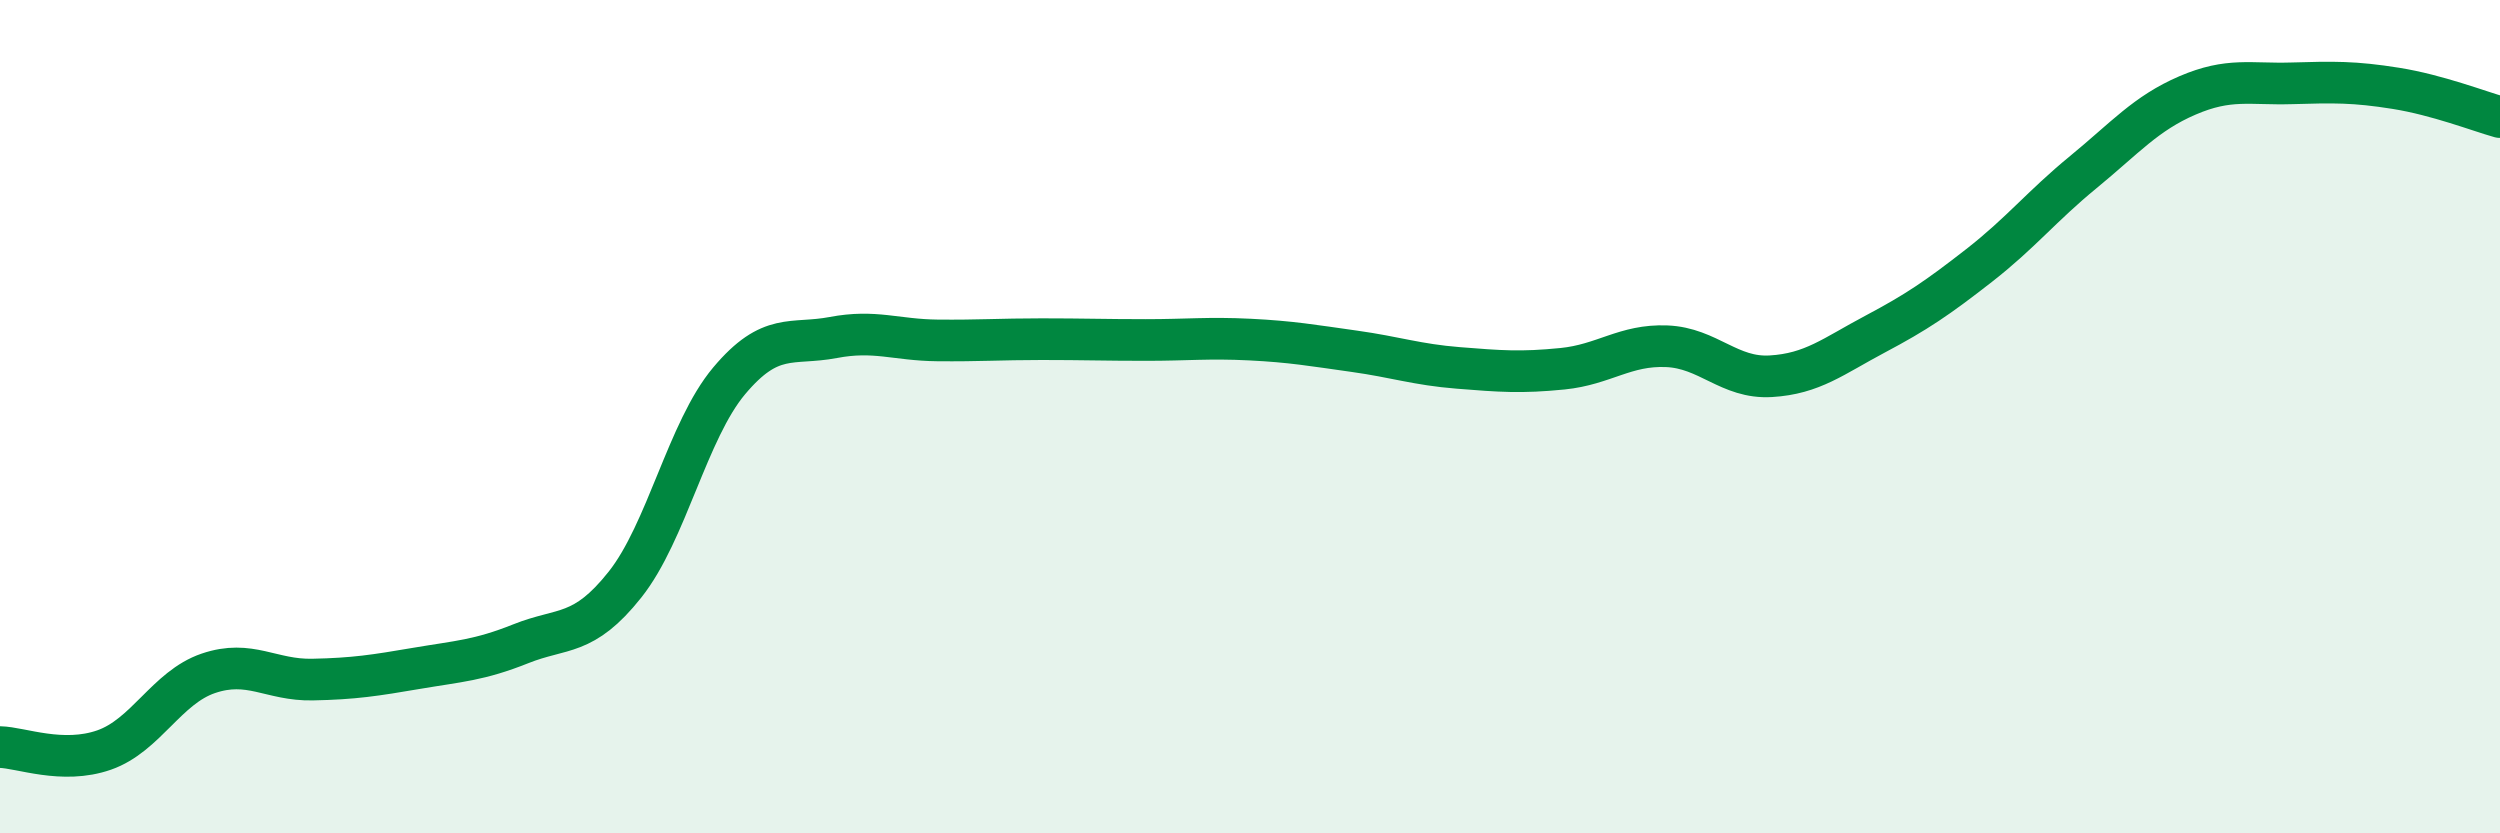 
    <svg width="60" height="20" viewBox="0 0 60 20" xmlns="http://www.w3.org/2000/svg">
      <path
        d="M 0,17.93 C 0.5,17.94 1.5,18.35 2.5,18 C 3.5,17.65 4,16.5 5,16.16 C 6,15.82 6.5,16.33 7.5,16.31 C 8.5,16.29 9,16.21 10,16.04 C 11,15.87 11.5,15.85 12.5,15.45 C 13.5,15.05 14,15.29 15,14.03 C 16,12.77 16.5,10.33 17.5,9.14 C 18.5,7.95 19,8.29 20,8.1 C 21,7.91 21.5,8.16 22.5,8.17 C 23.5,8.18 24,8.14 25,8.14 C 26,8.14 26.5,8.16 27.5,8.16 C 28.5,8.16 29,8.1 30,8.15 C 31,8.2 31.5,8.29 32.5,8.43 C 33.5,8.57 34,8.75 35,8.83 C 36,8.91 36.5,8.95 37.5,8.85 C 38.5,8.75 39,8.27 40,8.31 C 41,8.35 41.5,9.09 42.5,9.03 C 43.5,8.97 44,8.55 45,8.02 C 46,7.49 46.5,7.15 47.5,6.37 C 48.5,5.59 49,4.95 50,4.13 C 51,3.31 51.5,2.72 52.5,2.29 C 53.5,1.86 54,2.03 55,2 C 56,1.97 56.5,1.96 57.5,2.12 C 58.5,2.28 59.5,2.67 60,2.81L60 20L0 20Z"
        fill="#008740"
        opacity="0.1"
        stroke-linecap="round"
        stroke-linejoin="round"
      />
      <path
        d="M 0,17.93 C 0.5,17.94 1.5,18.35 2.5,18 C 3.5,17.65 4,16.5 5,16.16 C 6,15.82 6.5,16.33 7.5,16.31 C 8.5,16.29 9,16.21 10,16.04 C 11,15.87 11.5,15.85 12.5,15.45 C 13.5,15.05 14,15.29 15,14.03 C 16,12.77 16.5,10.33 17.5,9.14 C 18.5,7.95 19,8.29 20,8.1 C 21,7.91 21.5,8.16 22.5,8.17 C 23.5,8.18 24,8.14 25,8.14 C 26,8.14 26.5,8.16 27.5,8.16 C 28.5,8.16 29,8.1 30,8.15 C 31,8.2 31.5,8.29 32.5,8.43 C 33.5,8.57 34,8.75 35,8.83 C 36,8.91 36.5,8.95 37.5,8.85 C 38.5,8.75 39,8.27 40,8.31 C 41,8.35 41.5,9.09 42.5,9.03 C 43.5,8.97 44,8.55 45,8.02 C 46,7.49 46.5,7.15 47.5,6.37 C 48.5,5.59 49,4.95 50,4.13 C 51,3.31 51.5,2.72 52.5,2.29 C 53.5,1.86 54,2.03 55,2 C 56,1.97 56.5,1.96 57.5,2.12 C 58.5,2.28 59.5,2.67 60,2.81"
        stroke="#008740"
        stroke-width="1"
        fill="none"
        stroke-linecap="round"
        stroke-linejoin="round"
      />
    </svg>
  